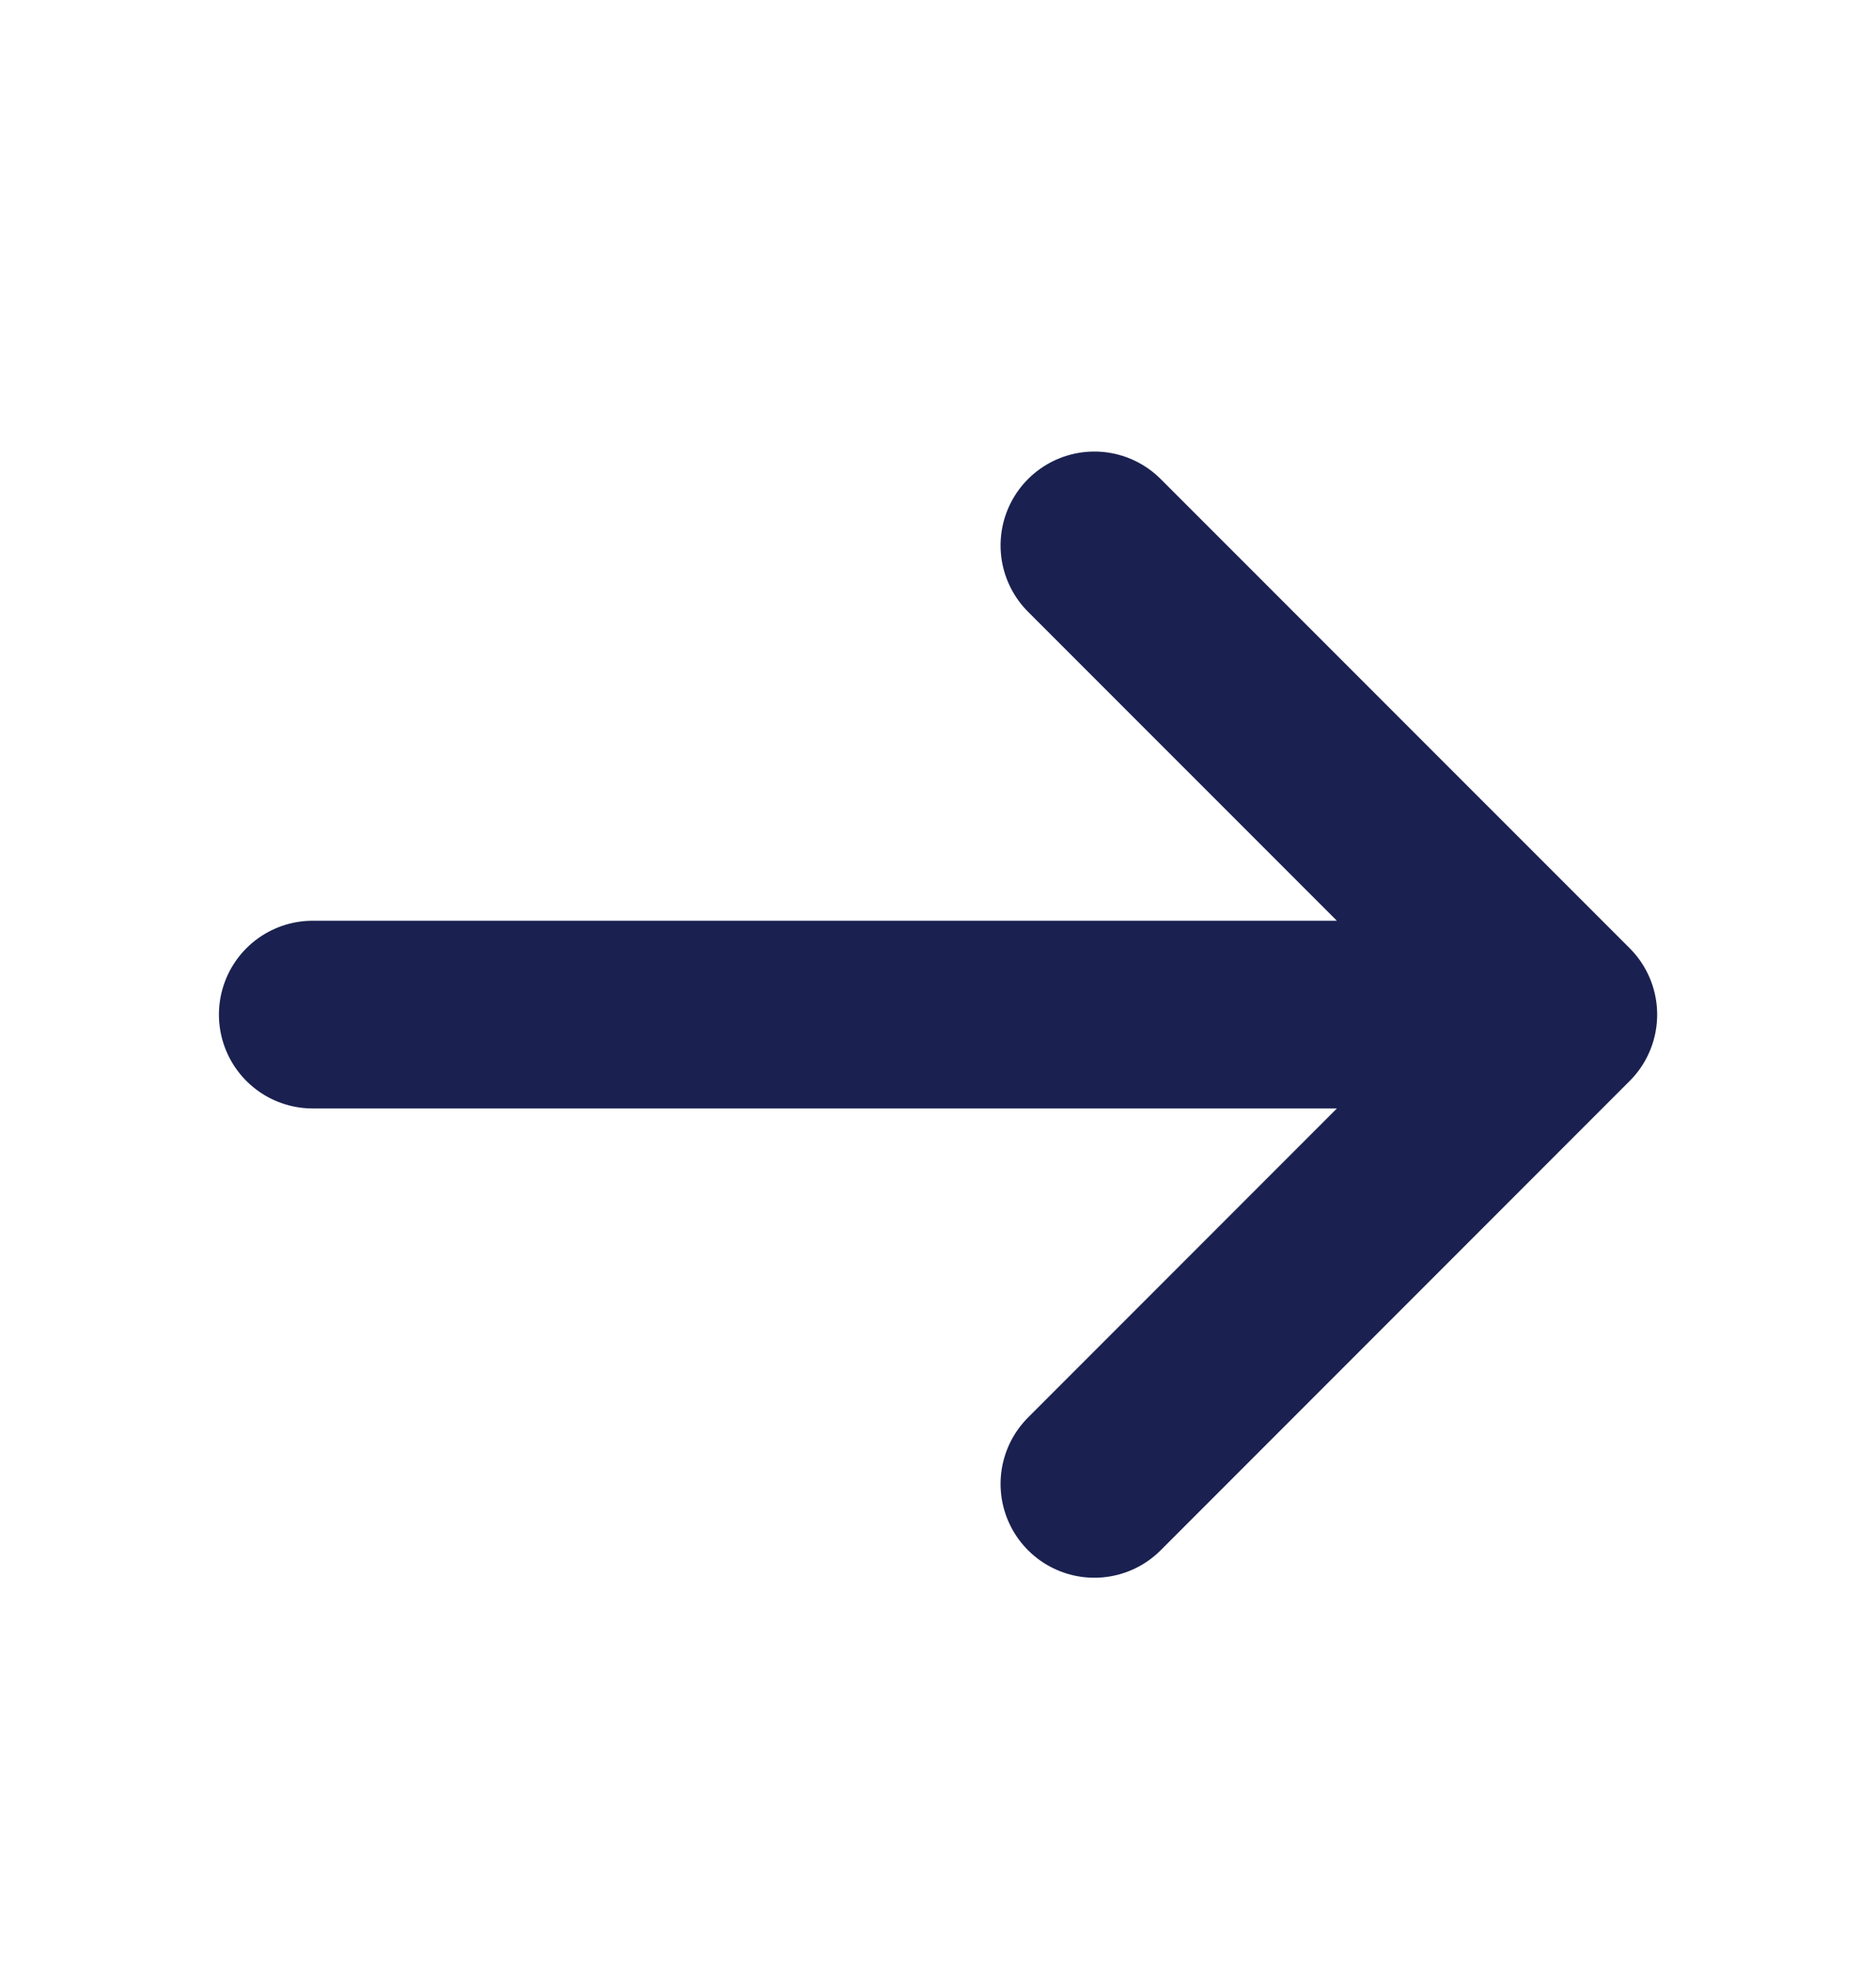 <svg width="20" height="21" viewBox="0 0 20 21" fill="none" xmlns="http://www.w3.org/2000/svg">
<path d="M3.334 10.81H16.667M16.667 10.81L11.667 5.811M16.667 10.81L11.667 15.81" stroke="#1A2150" stroke-width="2" stroke-linecap="round" stroke-linejoin="round"/>
</svg>
